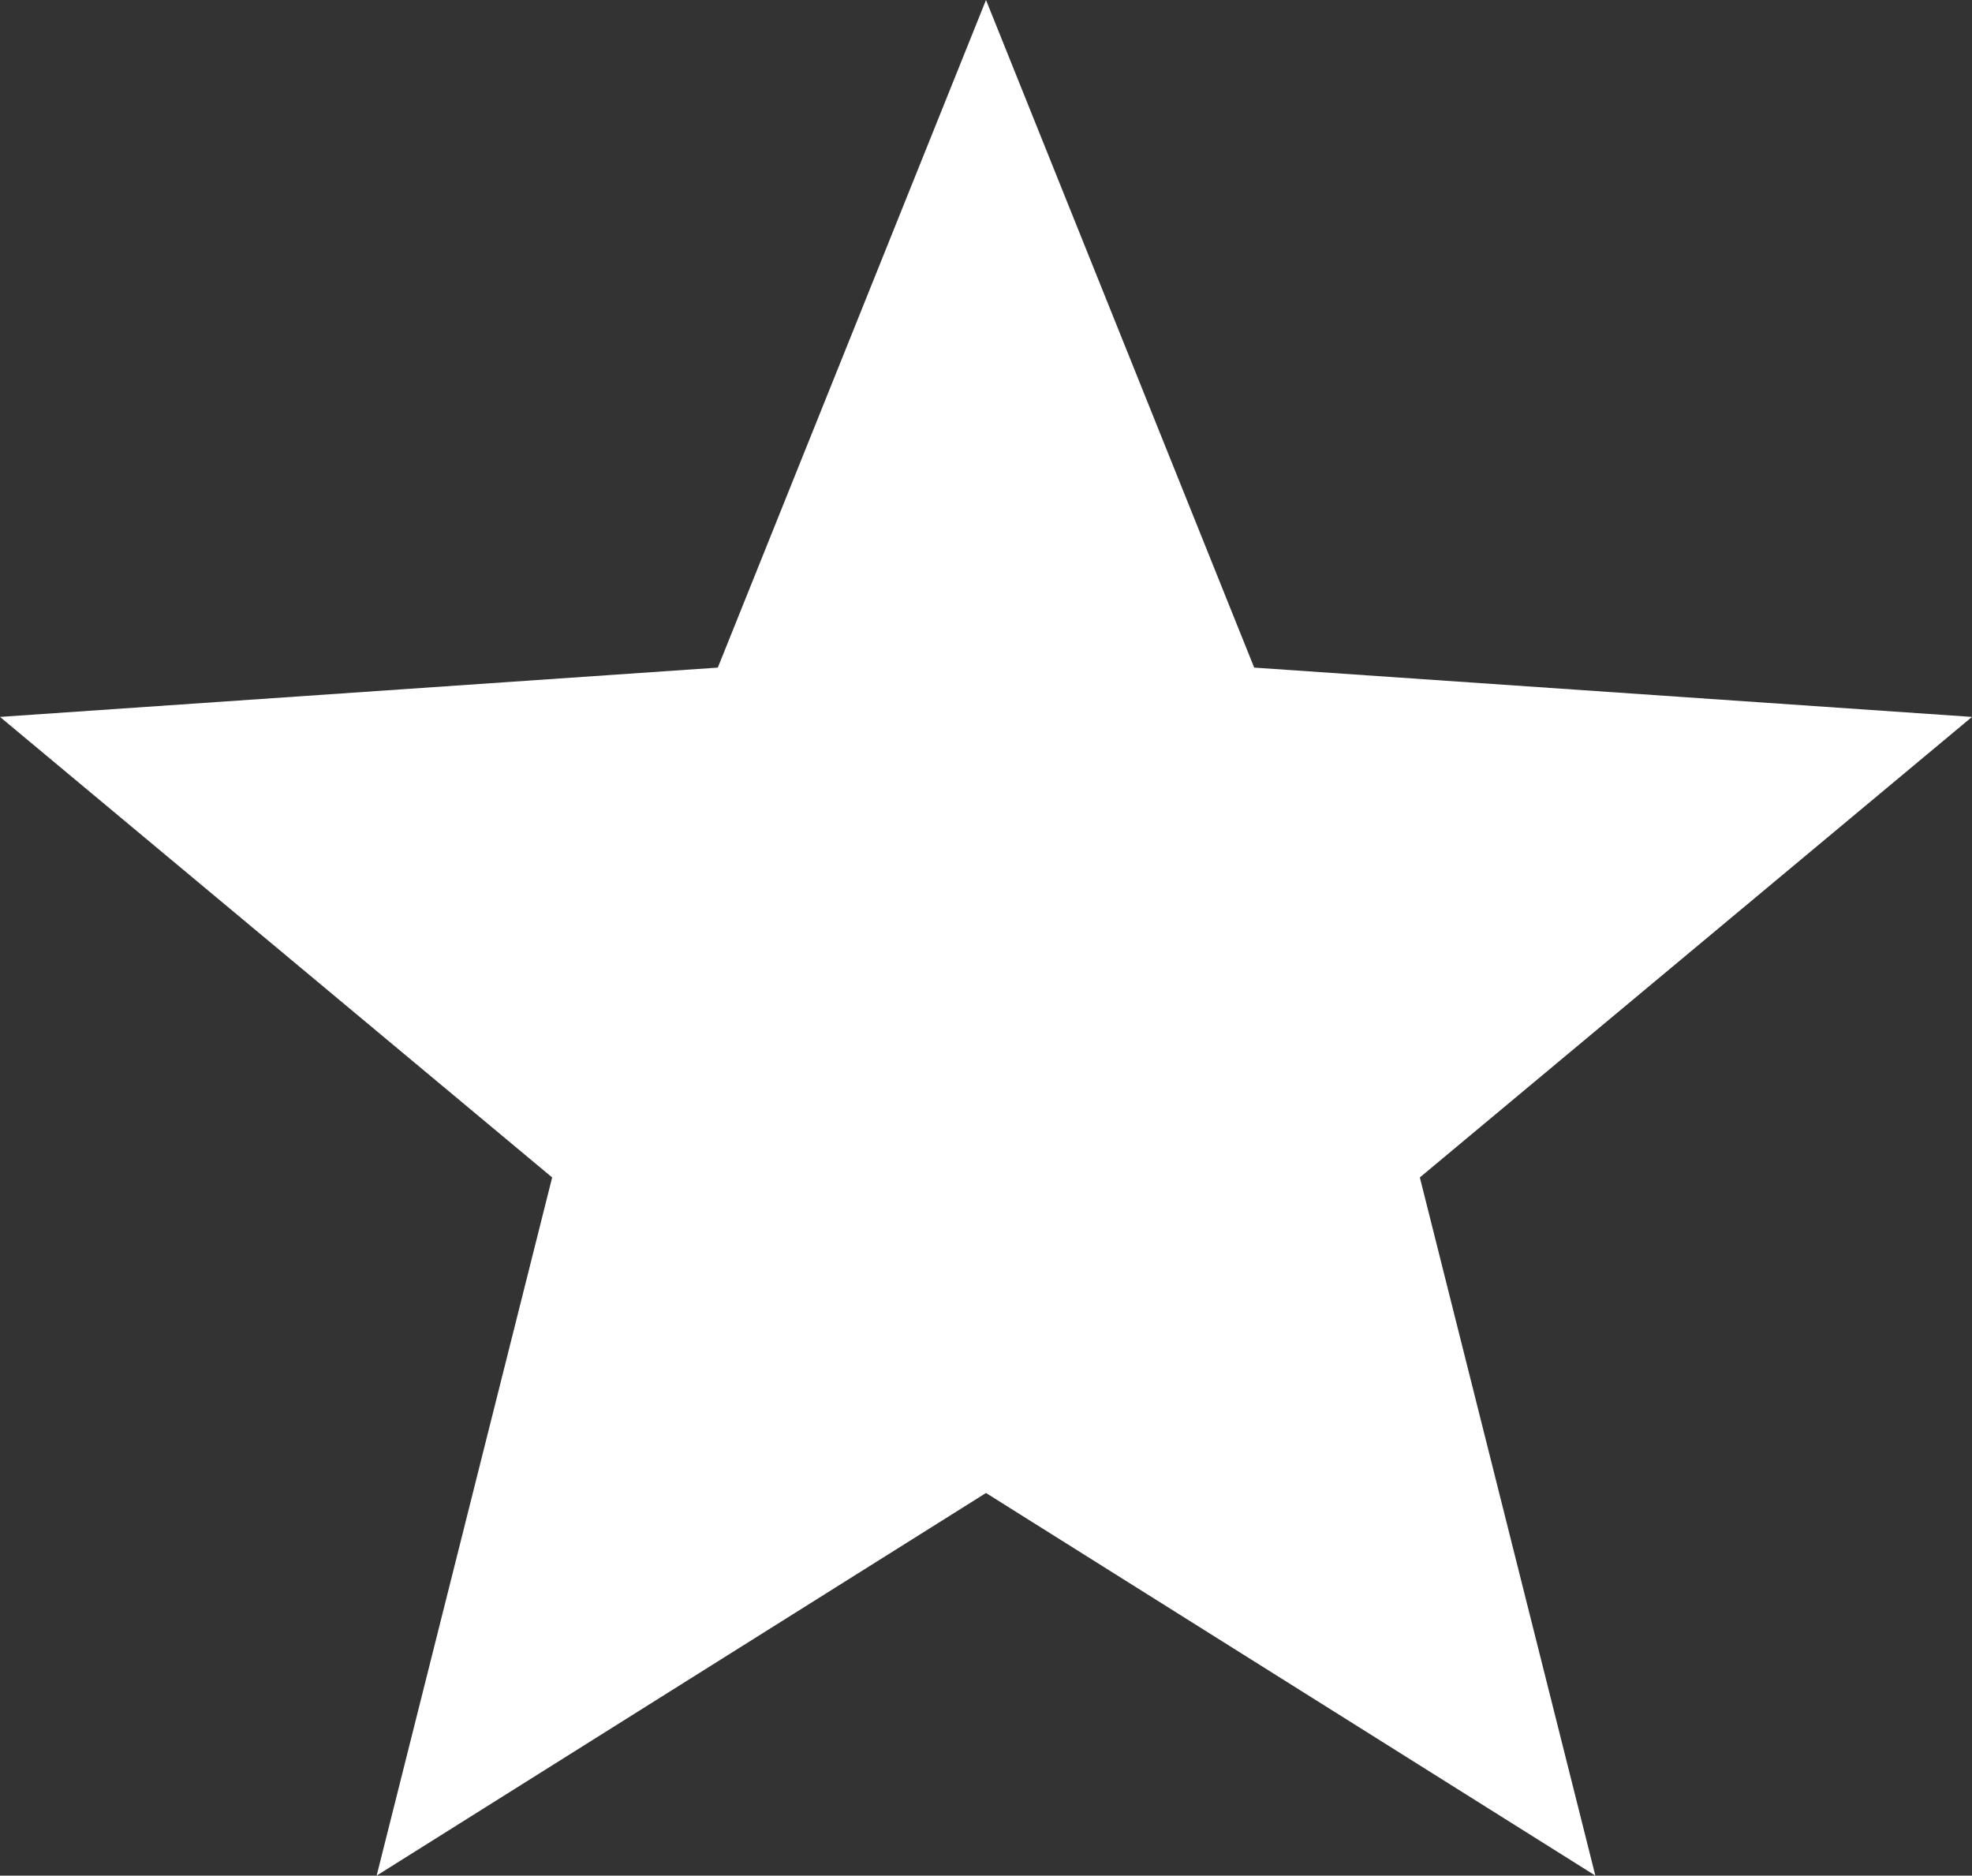 <svg xmlns="http://www.w3.org/2000/svg" x="0px" y="0px" viewBox="0 0 200 190.2" style="vertical-align: middle; max-width: 100%; width: 100%;" width="100%"><rect x="0" y="0" width="200" height="190.2" fill="#333333" stroke="none"/><polygon points="100,0 127.2,67.7 200,72.7 144,119.4 161.8,190.2 100,151.4 38.2,190.2 56,119.4 0,72.7   72.8,67.7" fill="#ffffff"></polygon></svg>